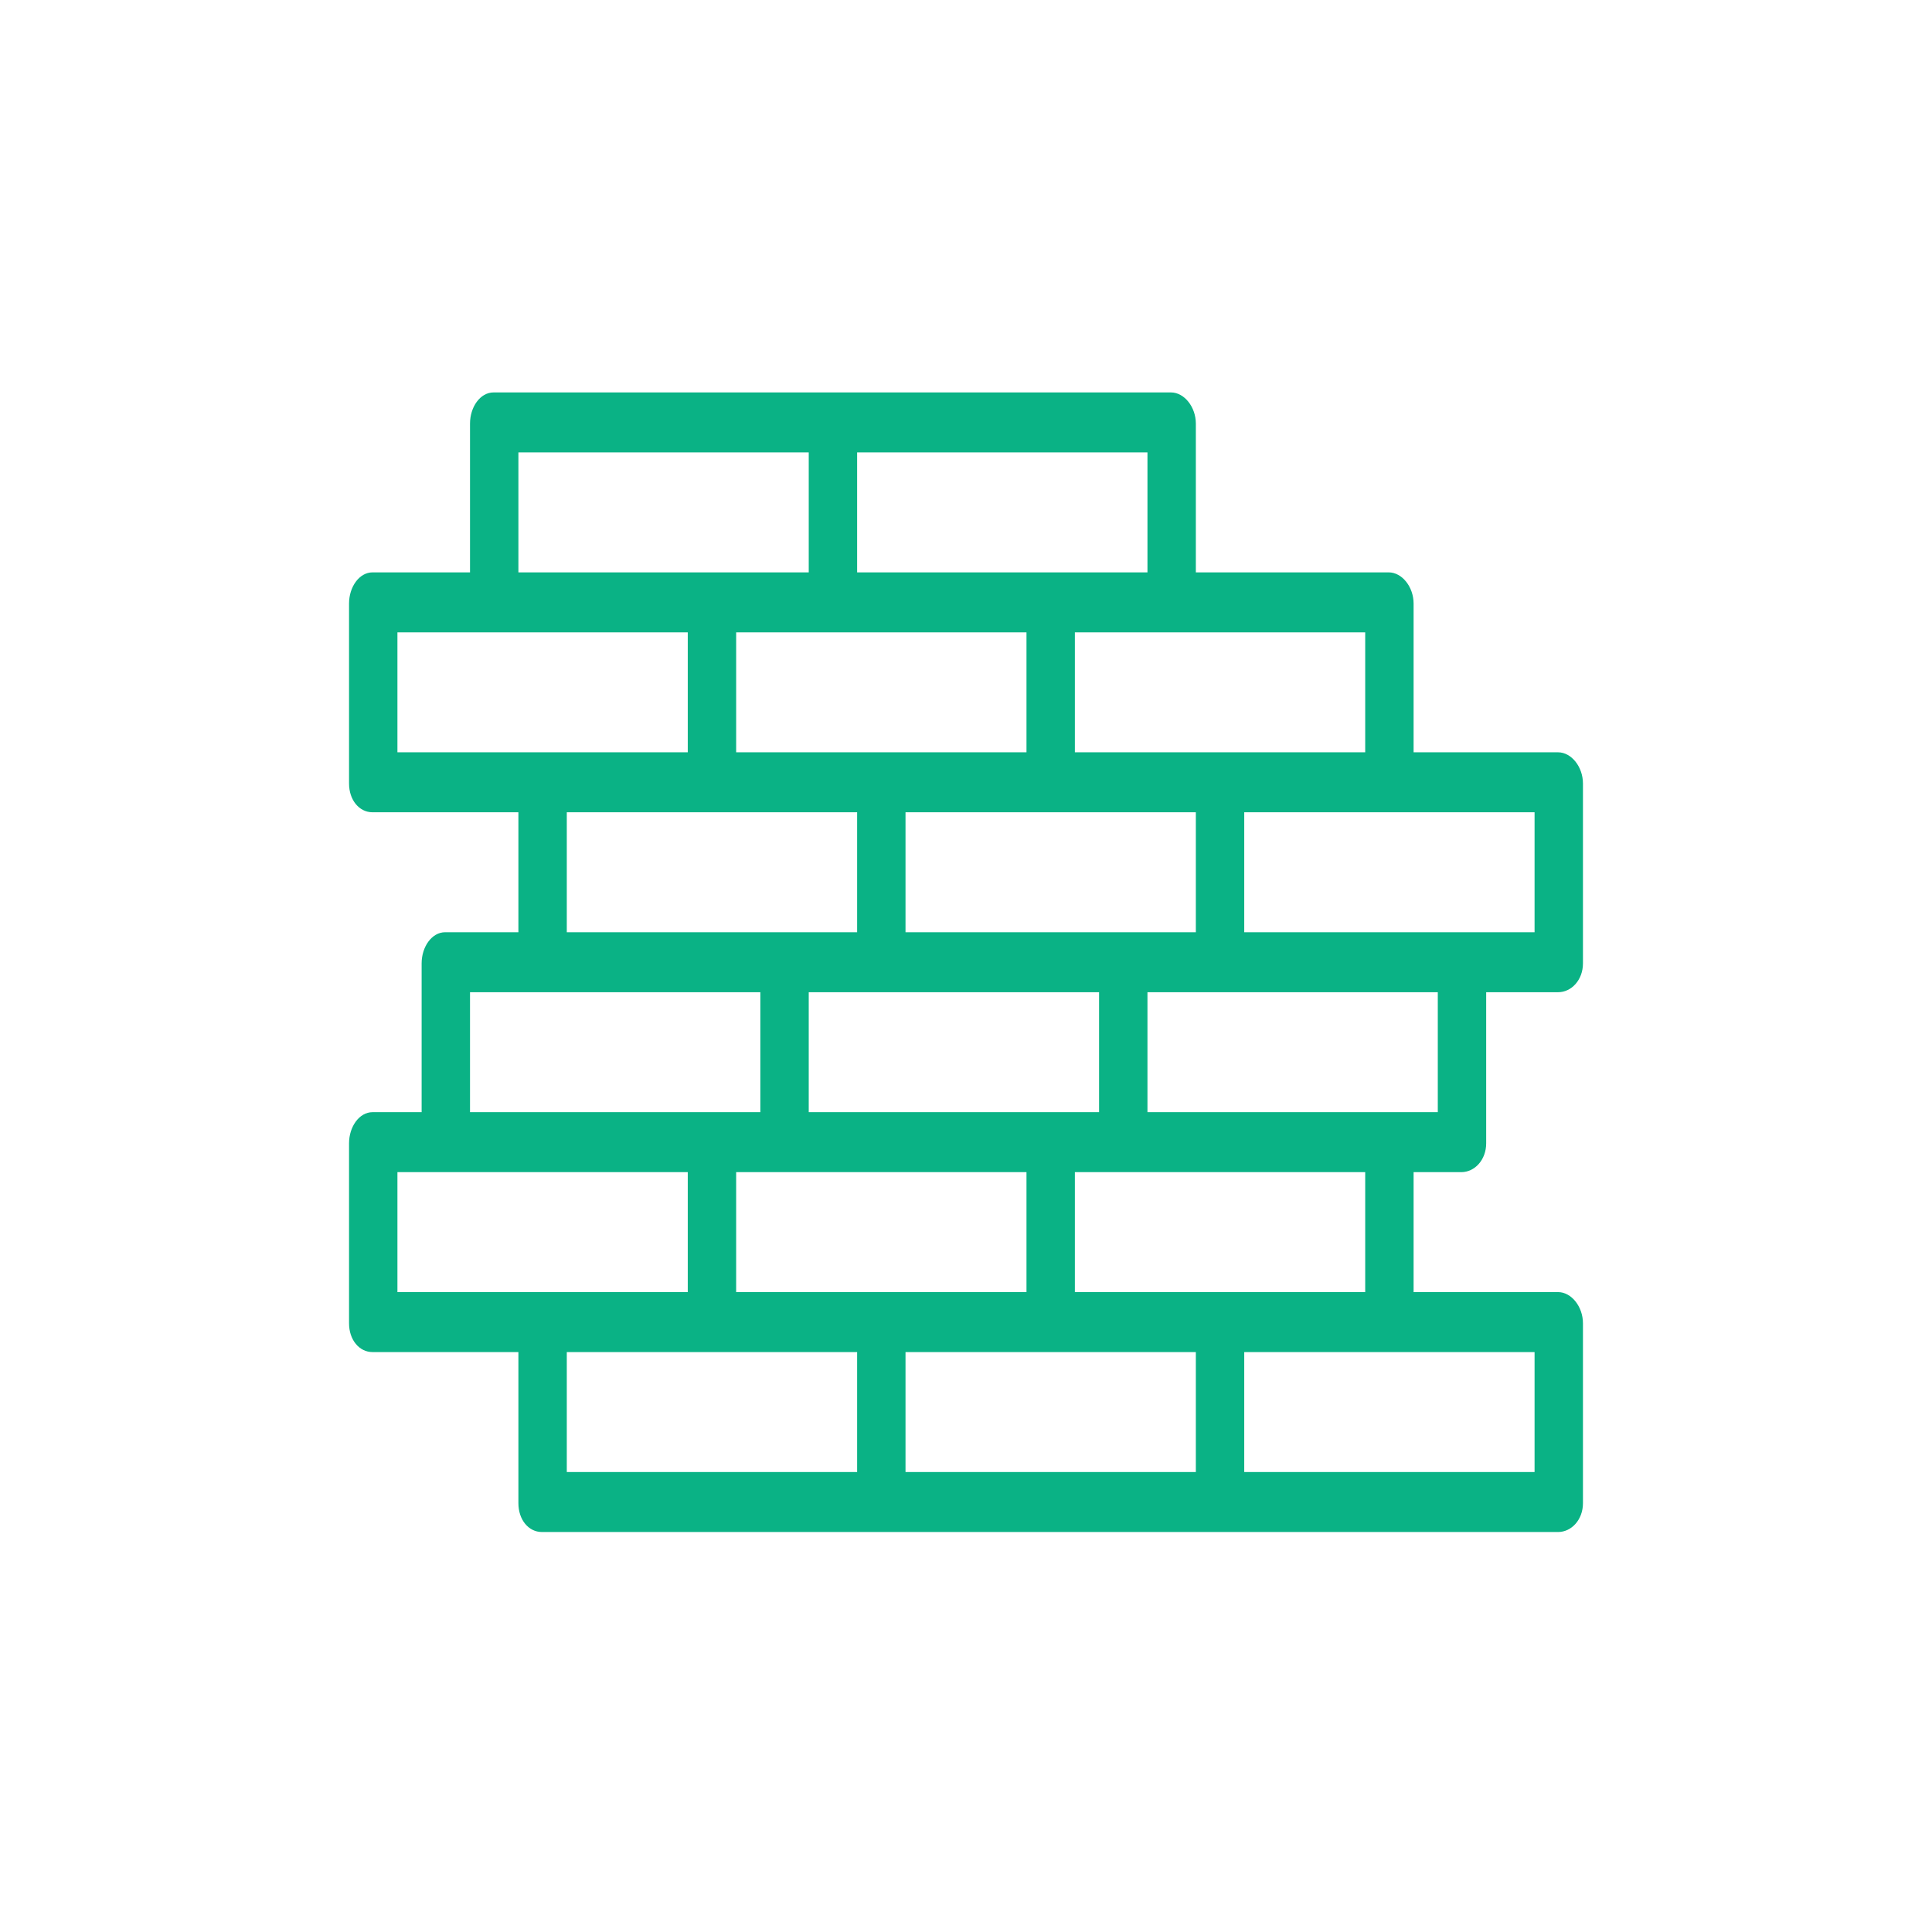 <?xml version="1.0" encoding="UTF-8"?> <svg xmlns="http://www.w3.org/2000/svg" viewBox="0 0 512.00 512.00" data-guides="{&quot;vertical&quot;:[],&quot;horizontal&quot;:[]}"><path fill="rgb(10, 178, 133)" stroke="none" fill-opacity="1" stroke-width="1" stroke-opacity="1" color="rgb(51, 51, 51)" id="tSvg18411962807" title="Path 8" d="M387.261 310.632C390.802 310.632 393.853 307.385 393.853 302.996C393.853 289.647 393.853 276.297 393.853 262.948C400.205 262.948 406.557 262.948 412.908 262.948C416.449 262.948 419.5 259.701 419.5 255.312C419.5 239.417 419.5 223.523 419.5 207.628C419.5 203.239 416.449 199.369 412.908 199.369C400.145 199.369 387.381 199.369 374.618 199.369C374.618 186.227 374.618 173.085 374.618 159.943C374.618 155.554 371.567 151.685 368.026 151.685C350.988 151.685 333.95 151.685 316.912 151.685C316.912 138.543 316.912 125.4 316.912 112.258C316.912 107.87 313.861 104 310.32 104C280.399 104 250.477 104 220.555 104C190.633 104 160.712 104 130.79 104C127.249 104 124.559 107.87 124.559 112.258C124.559 125.4 124.559 138.542 124.559 151.684C115.95 151.684 107.341 151.684 98.731 151.684C95.191 151.684 92.5 155.554 92.5 159.943C92.5 175.838 92.5 191.732 92.5 207.627C92.5 212.016 95.191 215.263 98.731 215.263C111.615 215.263 124.499 215.263 137.382 215.263C137.382 225.86 137.382 236.456 137.382 247.053C130.91 247.053 124.438 247.053 117.966 247.053C114.426 247.053 111.735 250.923 111.735 255.312C111.735 268.454 111.735 281.596 111.735 294.738C107.4 294.738 103.066 294.738 98.731 294.738C95.191 294.738 92.5 298.608 92.5 302.996C92.5 318.89 92.5 334.785 92.5 350.68C92.5 355.069 95.191 358.316 98.731 358.316C111.615 358.316 124.499 358.316 137.382 358.316C137.382 371.665 137.382 385.014 137.382 398.364C137.382 402.753 140.073 406 143.613 406C173.535 406 203.457 406 233.378 406C263.3 406 293.222 406 323.144 406C353.065 406 382.987 406 412.908 406C416.449 406 419.5 402.753 419.5 398.364C419.5 382.469 419.5 366.575 419.5 350.68C419.5 346.291 416.449 342.421 412.908 342.421C400.145 342.421 387.381 342.421 374.618 342.421C374.618 331.825 374.618 321.228 374.618 310.632C378.832 310.632 383.047 310.632 387.261 310.632ZM406.677 215.263C406.677 225.86 406.677 236.456 406.677 247.053C400.205 247.053 393.733 247.053 387.262 247.053C368.087 247.053 348.911 247.053 329.736 247.053C329.736 236.456 329.736 225.86 329.736 215.263C342.499 215.263 355.263 215.263 368.026 215.263C380.91 215.263 393.793 215.263 406.677 215.263ZM361.794 167.579C361.794 178.176 361.794 188.772 361.794 199.369C348.911 199.369 336.027 199.369 323.144 199.369C310.38 199.369 297.617 199.369 284.853 199.369C284.853 188.772 284.853 178.176 284.853 167.579C293.342 167.579 301.831 167.579 310.32 167.579C327.478 167.579 344.636 167.579 361.794 167.579ZM214.323 262.947C220.675 262.947 227.027 262.947 233.379 262.947C252.674 262.947 271.97 262.947 291.265 262.947C291.265 273.544 291.265 284.14 291.265 294.737C286.93 294.737 282.596 294.737 278.262 294.737C256.949 294.737 235.637 294.737 214.324 294.737C214.324 284.14 214.324 273.544 214.323 262.947ZM207.732 247.053C188.556 247.053 169.381 247.053 150.206 247.053C150.206 236.456 150.206 225.86 150.206 215.263C162.969 215.263 175.733 215.263 188.496 215.263C201.38 215.263 214.263 215.263 227.147 215.263C227.147 225.86 227.147 236.456 227.147 247.053C220.675 247.053 214.203 247.053 207.732 247.053ZM239.971 247.053C239.971 236.456 239.971 225.86 239.971 215.263C252.734 215.263 265.497 215.263 278.261 215.263C291.144 215.263 304.028 215.263 316.911 215.263C316.911 225.86 316.911 236.456 316.911 247.053C310.44 247.053 303.968 247.053 297.496 247.053C278.321 247.053 259.146 247.053 239.971 247.053ZM227.147 119.894C252.794 119.894 278.442 119.894 304.089 119.894C304.089 130.491 304.089 141.088 304.089 151.684C295.48 151.684 286.871 151.684 278.262 151.684C261.224 151.684 244.185 151.684 227.147 151.684C227.147 141.088 227.147 130.491 227.147 119.894ZM220.556 167.579C237.714 167.579 254.872 167.579 272.03 167.579C272.03 178.176 272.03 188.772 272.03 199.369C259.147 199.369 246.263 199.369 233.38 199.369C220.616 199.369 207.853 199.369 195.089 199.369C195.089 188.772 195.089 178.176 195.089 167.579C203.578 167.579 212.067 167.579 220.556 167.579ZM137.383 119.894C163.03 119.894 188.677 119.894 214.324 119.894C214.324 130.491 214.324 141.088 214.324 151.684C205.715 151.684 197.106 151.684 188.497 151.684C171.459 151.684 154.421 151.684 137.383 151.684C137.383 141.088 137.383 130.491 137.383 119.894ZM105.323 199.368C105.323 188.772 105.323 178.175 105.323 167.578C113.812 167.578 122.301 167.578 130.79 167.578C147.948 167.578 165.107 167.578 182.265 167.578C182.265 178.175 182.265 188.772 182.265 199.368C169.381 199.368 156.498 199.368 143.614 199.368C130.851 199.368 118.087 199.368 105.323 199.368ZM124.559 262.947C130.911 262.947 137.262 262.947 143.614 262.947C162.91 262.947 182.205 262.947 201.5 262.947C201.5 273.544 201.5 284.14 201.5 294.737C197.166 294.737 192.831 294.737 188.497 294.737C167.184 294.737 145.871 294.737 124.559 294.737C124.559 284.14 124.559 273.544 124.559 262.947ZM105.323 342.421C105.323 331.824 105.323 321.228 105.323 310.631C109.538 310.631 113.752 310.631 117.967 310.631C139.399 310.631 160.832 310.631 182.265 310.631C182.265 321.228 182.265 331.824 182.265 342.421C169.381 342.421 156.498 342.421 143.614 342.421C130.851 342.421 118.087 342.421 105.323 342.421ZM227.147 390.106C201.5 390.106 175.853 390.106 150.206 390.106C150.206 379.509 150.206 368.913 150.206 358.316C162.969 358.316 175.733 358.316 188.496 358.316C201.38 358.316 214.263 358.316 227.147 358.316C227.147 368.913 227.147 379.509 227.147 390.106ZM195.088 342.421C195.088 331.824 195.088 321.228 195.088 310.631C199.303 310.631 203.517 310.631 207.732 310.631C229.164 310.631 250.597 310.631 272.029 310.631C272.029 321.228 272.029 331.824 272.029 342.421C259.146 342.421 246.262 342.421 233.379 342.421C220.615 342.421 207.852 342.421 195.088 342.421ZM316.912 390.106C291.265 390.106 265.618 390.106 239.971 390.106C239.971 379.509 239.971 368.913 239.971 358.316C252.734 358.316 265.497 358.316 278.261 358.316C291.144 358.316 304.028 358.316 316.911 358.316C316.911 368.913 316.911 379.509 316.912 390.106ZM284.853 342.421C284.853 331.824 284.853 321.228 284.853 310.631C289.067 310.631 293.282 310.631 297.496 310.631C318.929 310.631 340.361 310.631 361.794 310.631C361.794 321.228 361.794 331.824 361.794 342.421C348.911 342.421 336.027 342.421 323.144 342.421C310.38 342.421 297.616 342.421 284.853 342.421ZM406.677 358.316C406.677 368.913 406.677 379.509 406.677 390.106C381.029 390.106 355.382 390.106 329.735 390.106C329.735 379.509 329.735 368.913 329.735 358.316C342.499 358.316 355.262 358.316 368.026 358.316C380.909 358.316 393.793 358.316 406.677 358.316ZM368.026 294.737C346.713 294.737 325.401 294.737 304.088 294.737C304.088 284.14 304.088 273.544 304.088 262.947C310.44 262.947 316.792 262.947 323.144 262.947C342.439 262.947 361.734 262.947 381.029 262.947C381.029 273.544 381.029 284.14 381.029 294.737C376.695 294.737 372.36 294.737 368.026 294.737Z" style=""></path><defs></defs></svg> 
